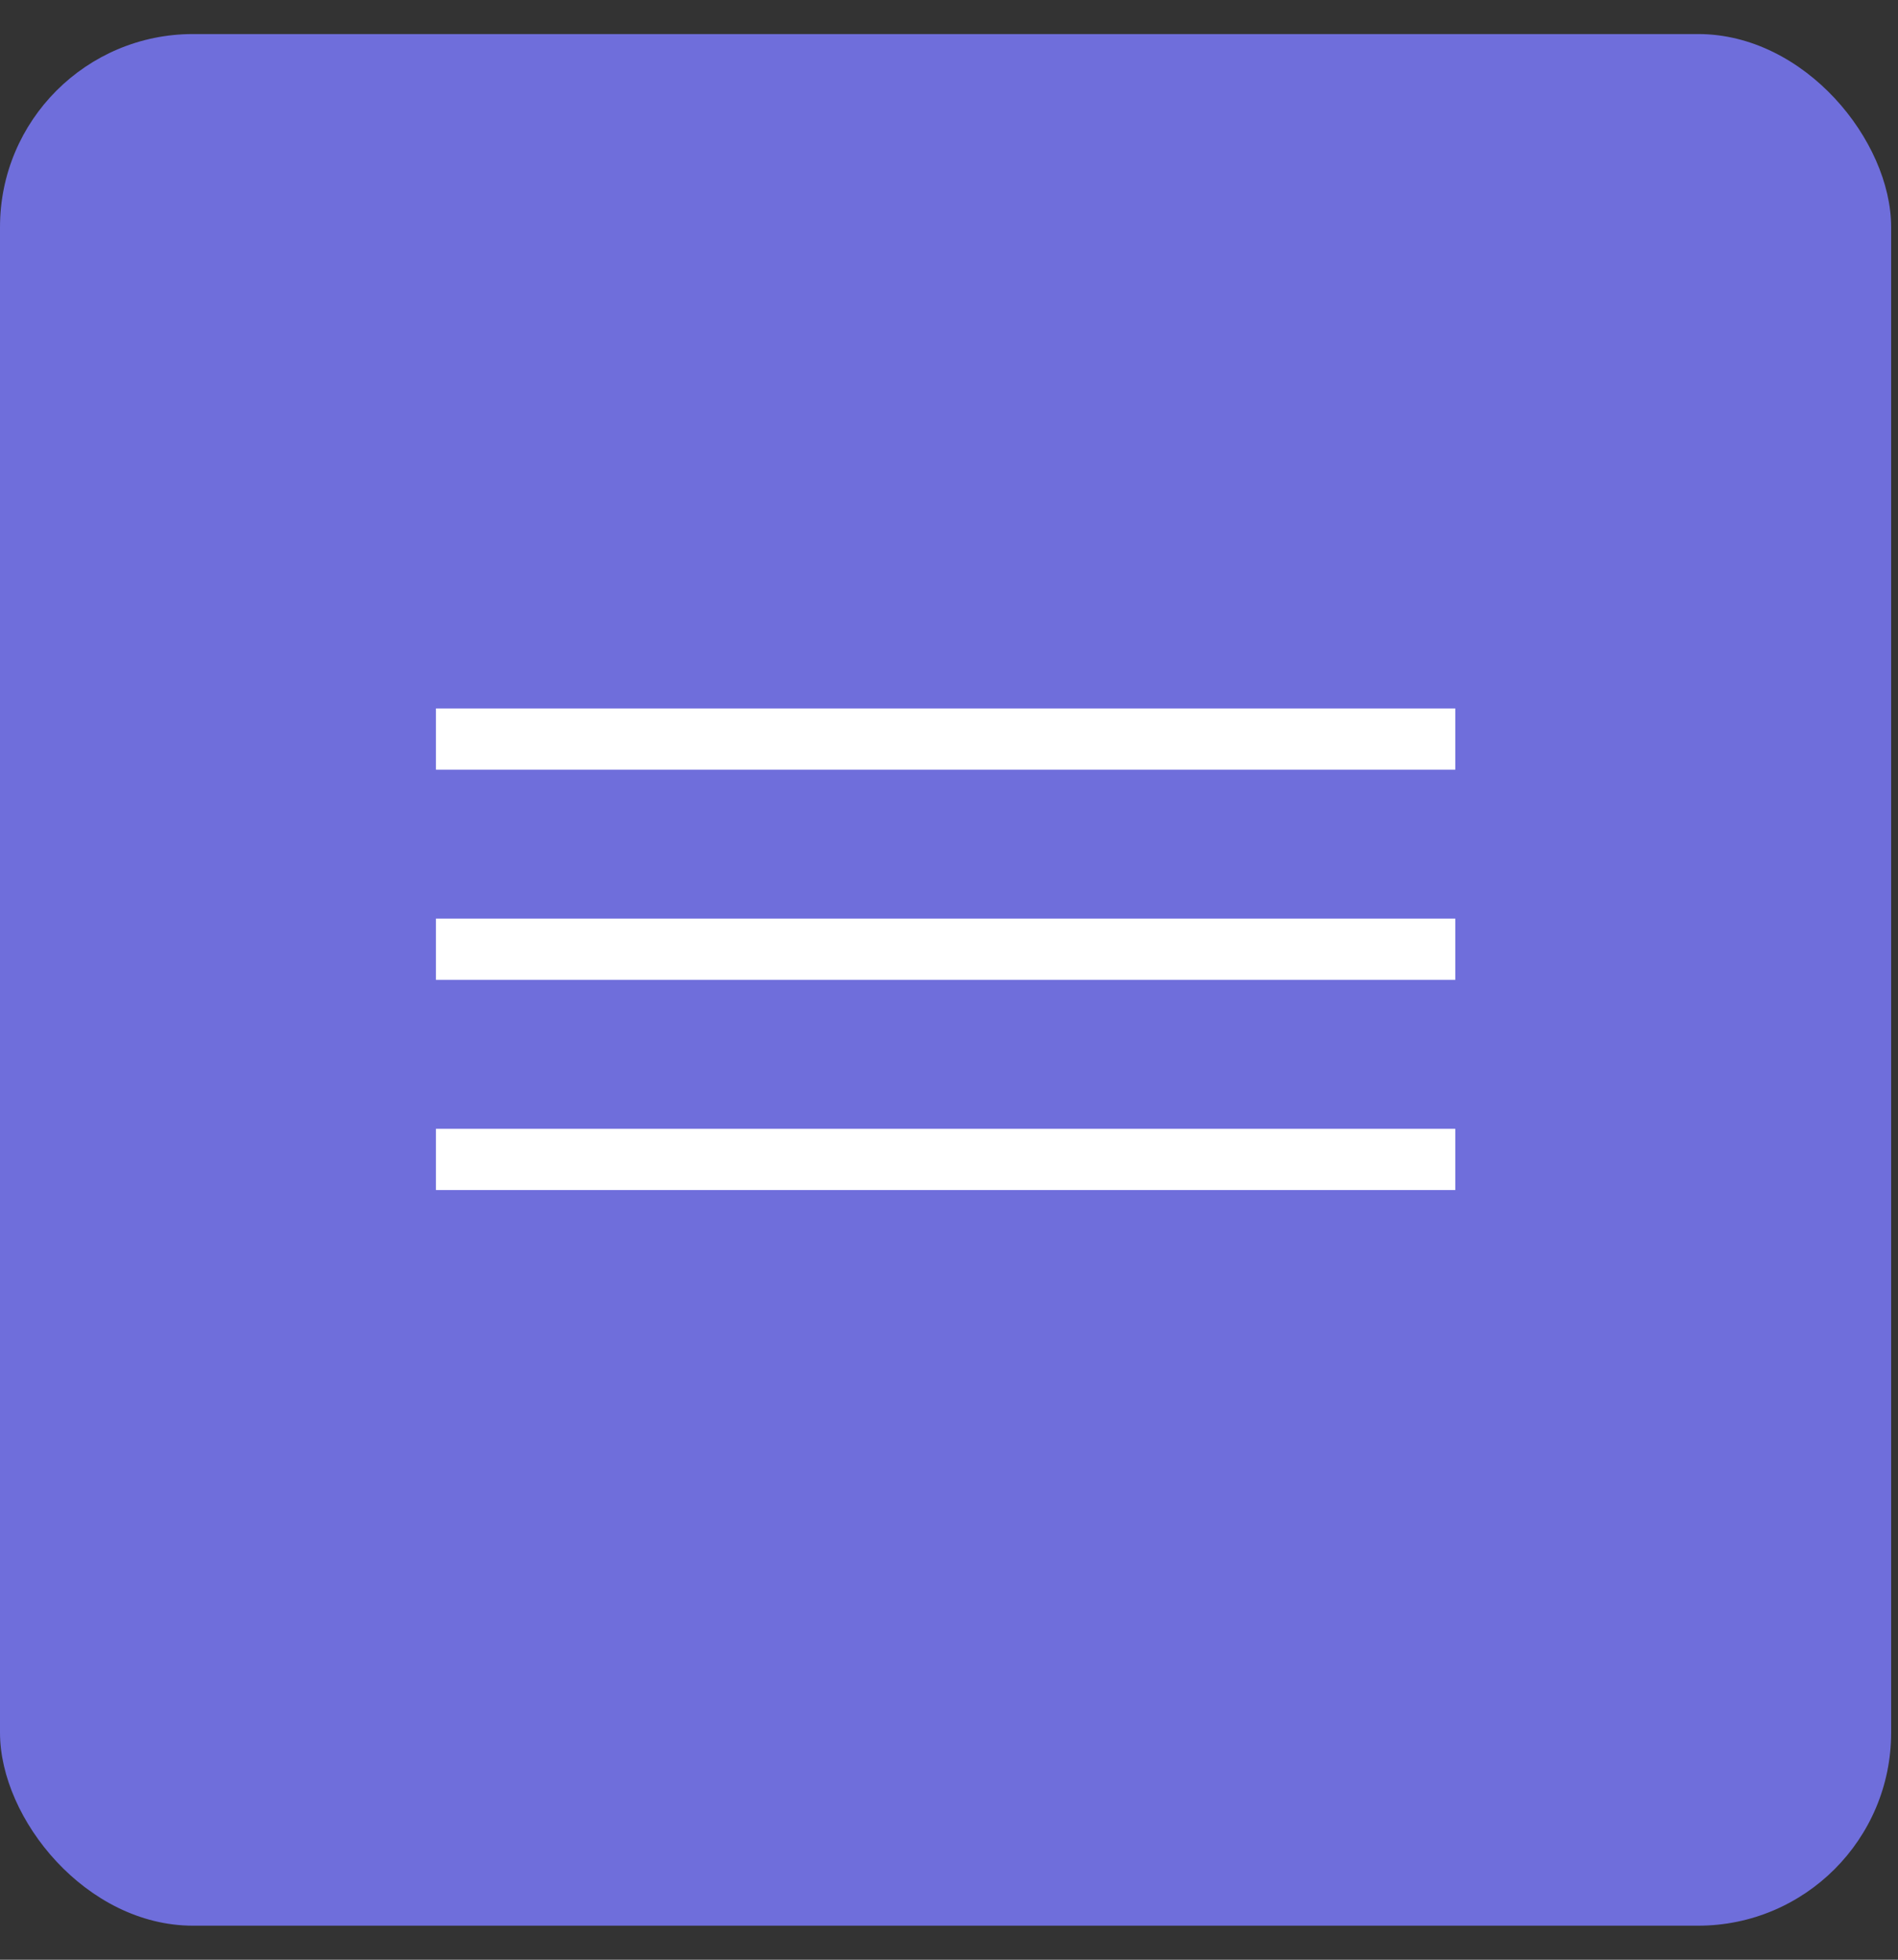 <?xml version="1.0" encoding="UTF-8"?> <svg xmlns="http://www.w3.org/2000/svg" width="31" height="32" viewBox="0 0 31 32" fill="none"><rect x="0" y="0" width="31" height="32" fill="#333333" stroke="none"/><rect x="0" y="0.556" width="30.888" height="30.888" rx="3.152" fill="#6F6EDB"></rect><line x1="7.12" y1="12.068" x2="23.769" y2="12.068" stroke="white"></line><line x1="7.12" y1="15.5" x2="23.769" y2="15.5" stroke="white"></line><line x1="7.12" y1="18.932" x2="23.769" y2="18.932" stroke="white"></line></svg> 